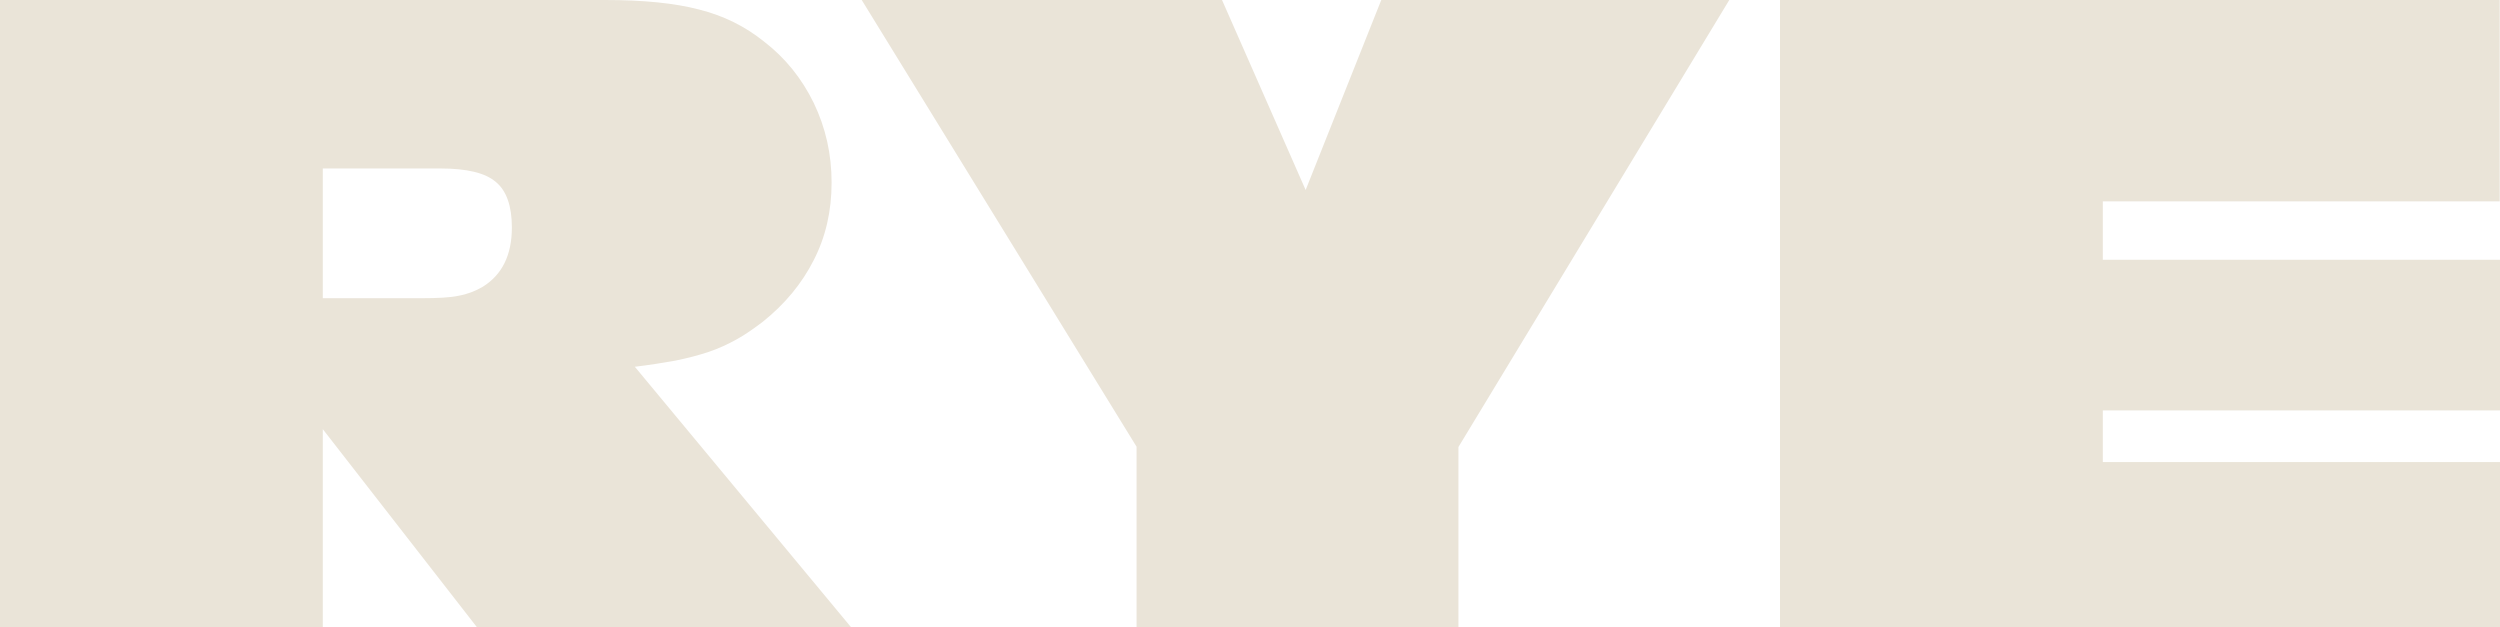 <svg xmlns="http://www.w3.org/2000/svg" xmlns:xlink="http://www.w3.org/1999/xlink" id="Layer_2_00000140711507766595619690000005950725215284245155_" x="0px" y="0px" viewBox="0 0 813.2 204.1" style="enable-background:new 0 0 813.2 204.1;" xml:space="preserve"> <style type="text/css"> .st0{fill:#EAE4D8;} </style> <g id="Layer_1-2"> <g> <path class="st0" d="M155.2,204.1L105,139.6v64.6H0V0h196.8c12.4,0,22.6,1,30.6,3.1c8,2,15,5.5,21.1,10.4c6.9,5.3,12.3,12,16.2,20 c3.9,8.1,5.8,16.7,5.8,25.9s-1.9,17.6-5.8,25.2c-3.9,7.7-9.4,14.3-16.5,20c-2.9,2.2-5.7,4.2-8.6,5.8c-2.9,1.6-5.9,3-9.2,4.1 c-3.3,1.1-6.8,2-10.7,2.8c-3.9,0.7-8.3,1.4-13.2,2l70.4,84.8L155.2,204.1L155.2,204.1z M137.1,97c5.3,0,9.3-0.2,12.1-0.8 c2.8-0.5,5.4-1.5,7.8-2.9c6.3-3.9,9.5-10.3,9.5-19.3c0-6.9-1.7-11.9-5.2-14.8c-3.5-3-9.5-4.4-18.1-4.4H105V97L137.1,97L137.1,97z"></path> <path class="st0" d="M369.7,204.1v-58.8L280.3,0h117.2l27.2,61.8L449.3,0h113.2l-88.1,145.4v58.8L369.7,204.1L369.7,204.1z"></path> <path class="st0" d="M579,204.1V0h234.1v65.5H684v19h129.2v49H684v16.8h129.2v53.9H579z"></path> </g> </g> </svg>